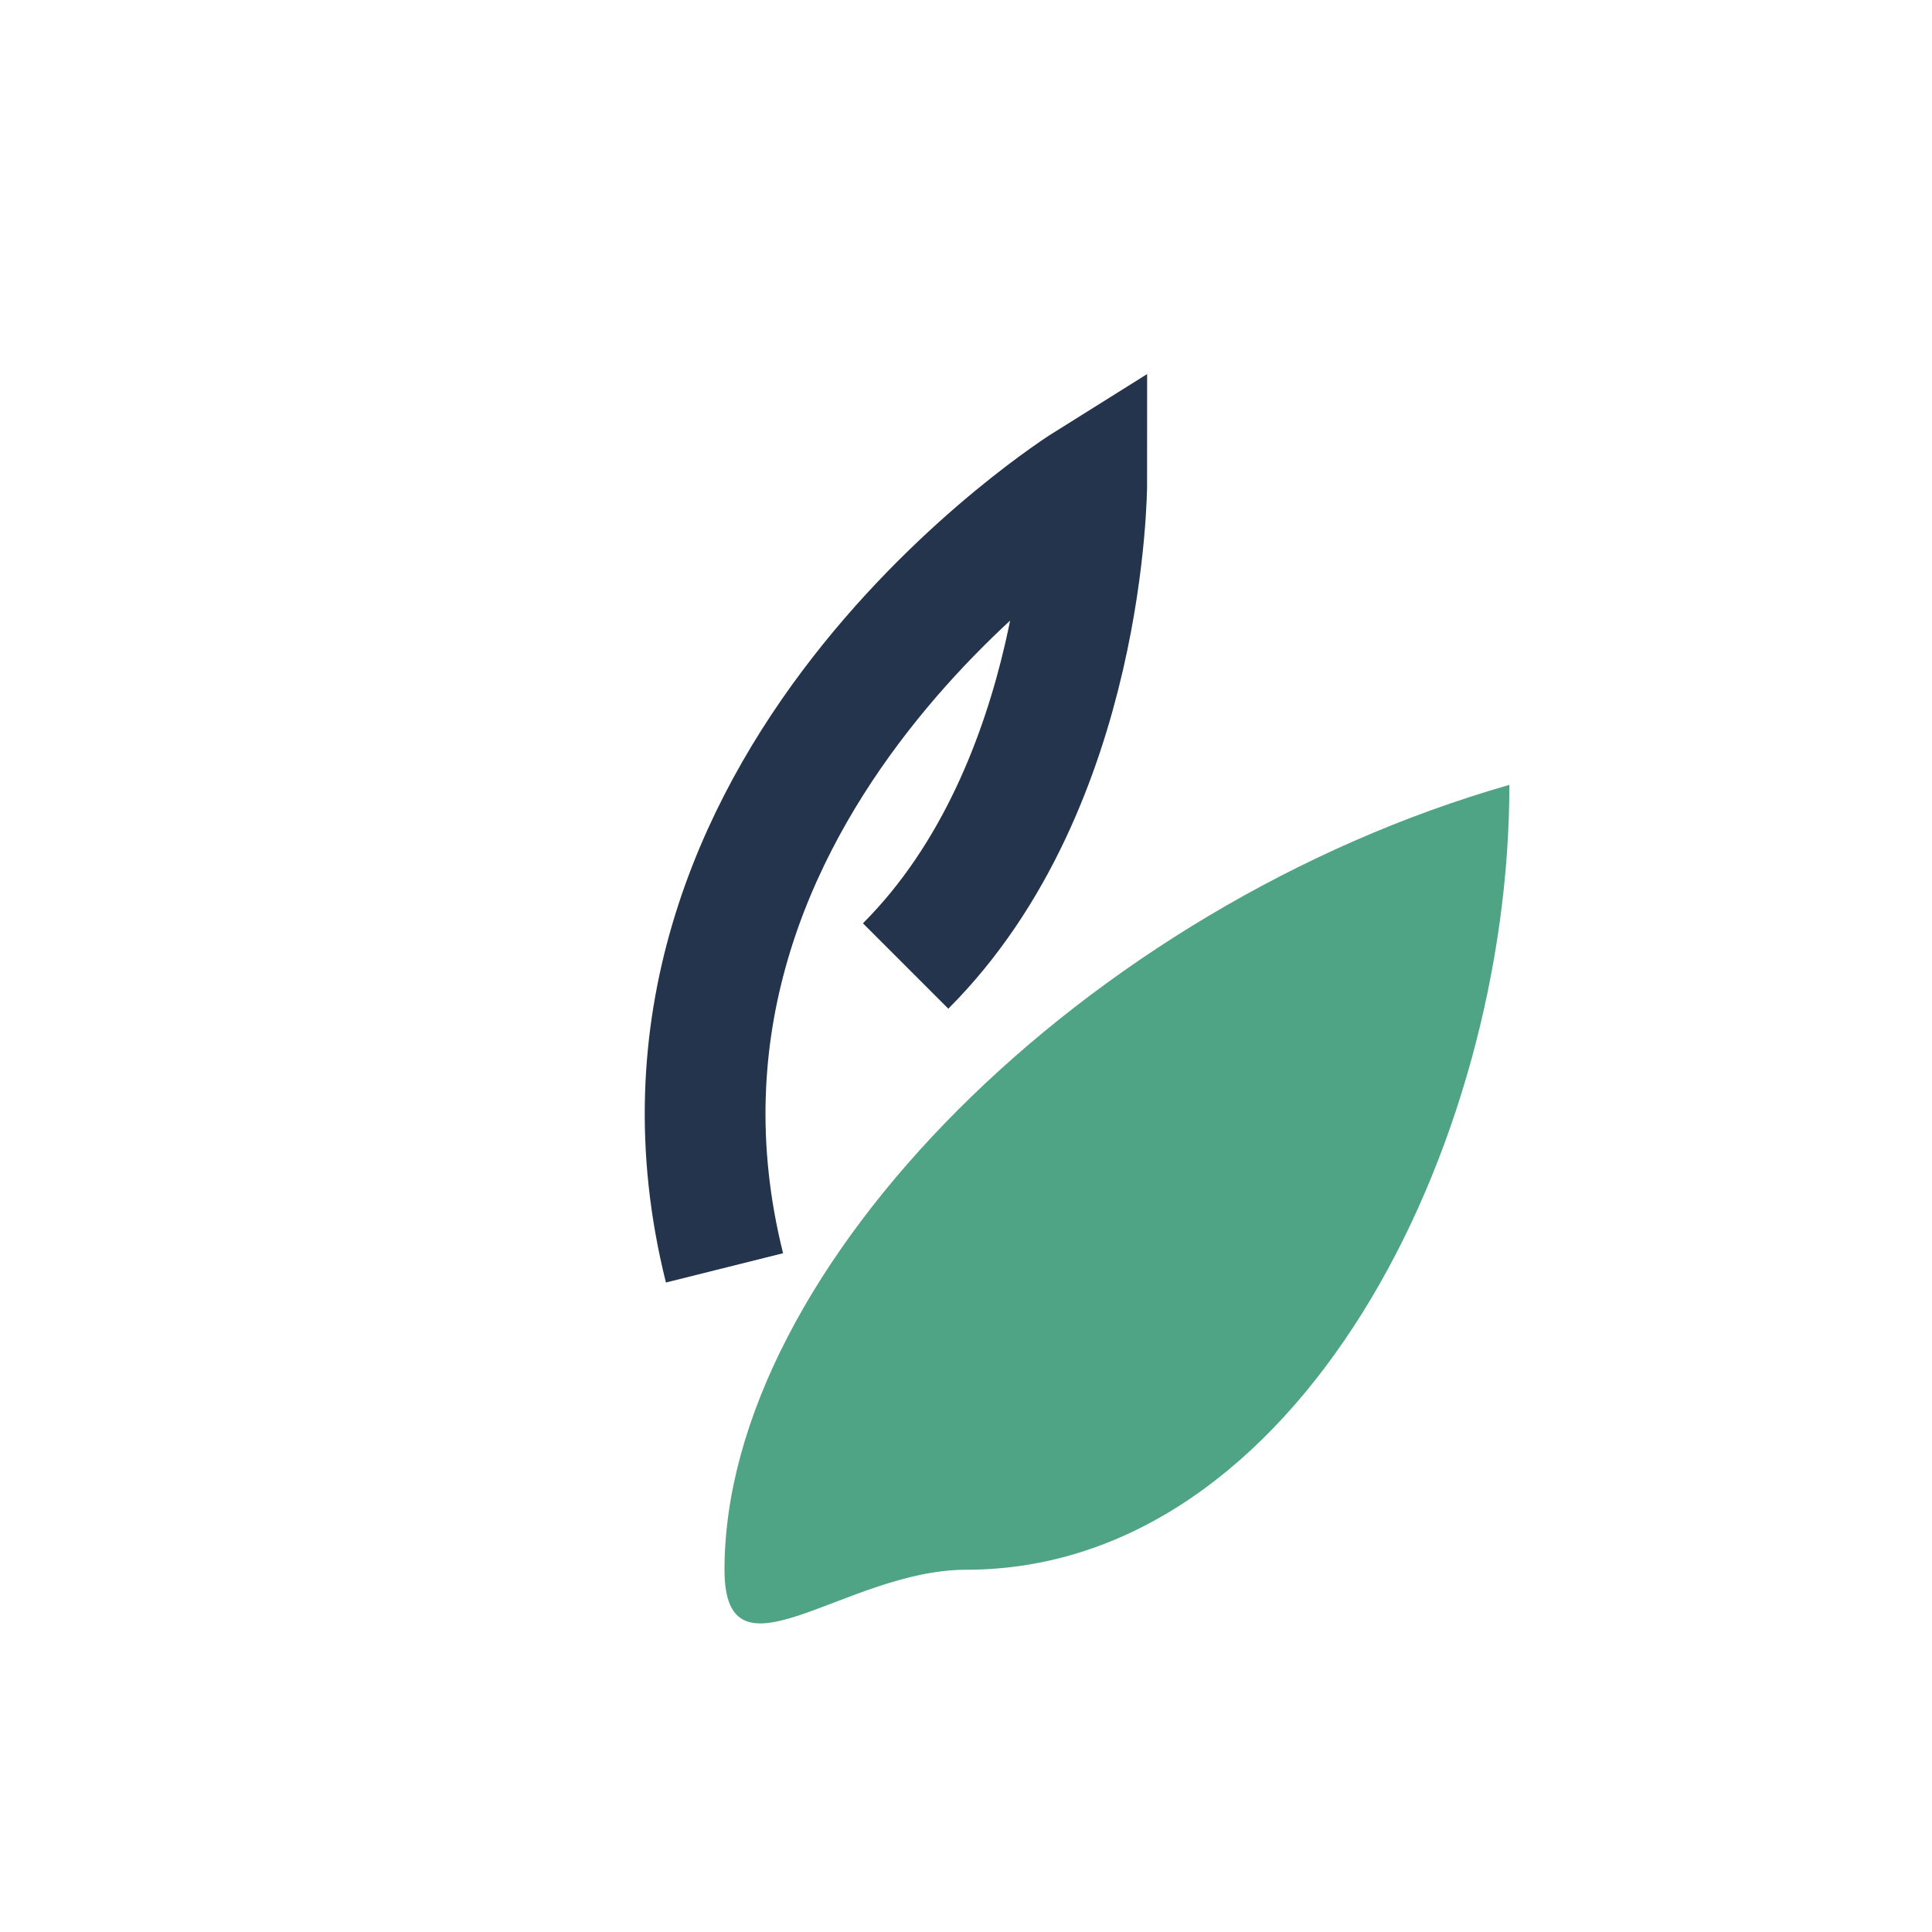 <?xml version="1.0" encoding="UTF-8"?>
<svg xmlns="http://www.w3.org/2000/svg" width="32" height="32" viewBox="0 0 32 32"><path d="M16 26c5.5 0 9-7 9-13-7 2-13 8-13 13 0 2 2 0 4 0z" fill="#4FA485"/><path d="M12 21c-2-8 6-13 6-13s0 5-3 8" fill="none" stroke="#24344D" stroke-width="2"/></svg>